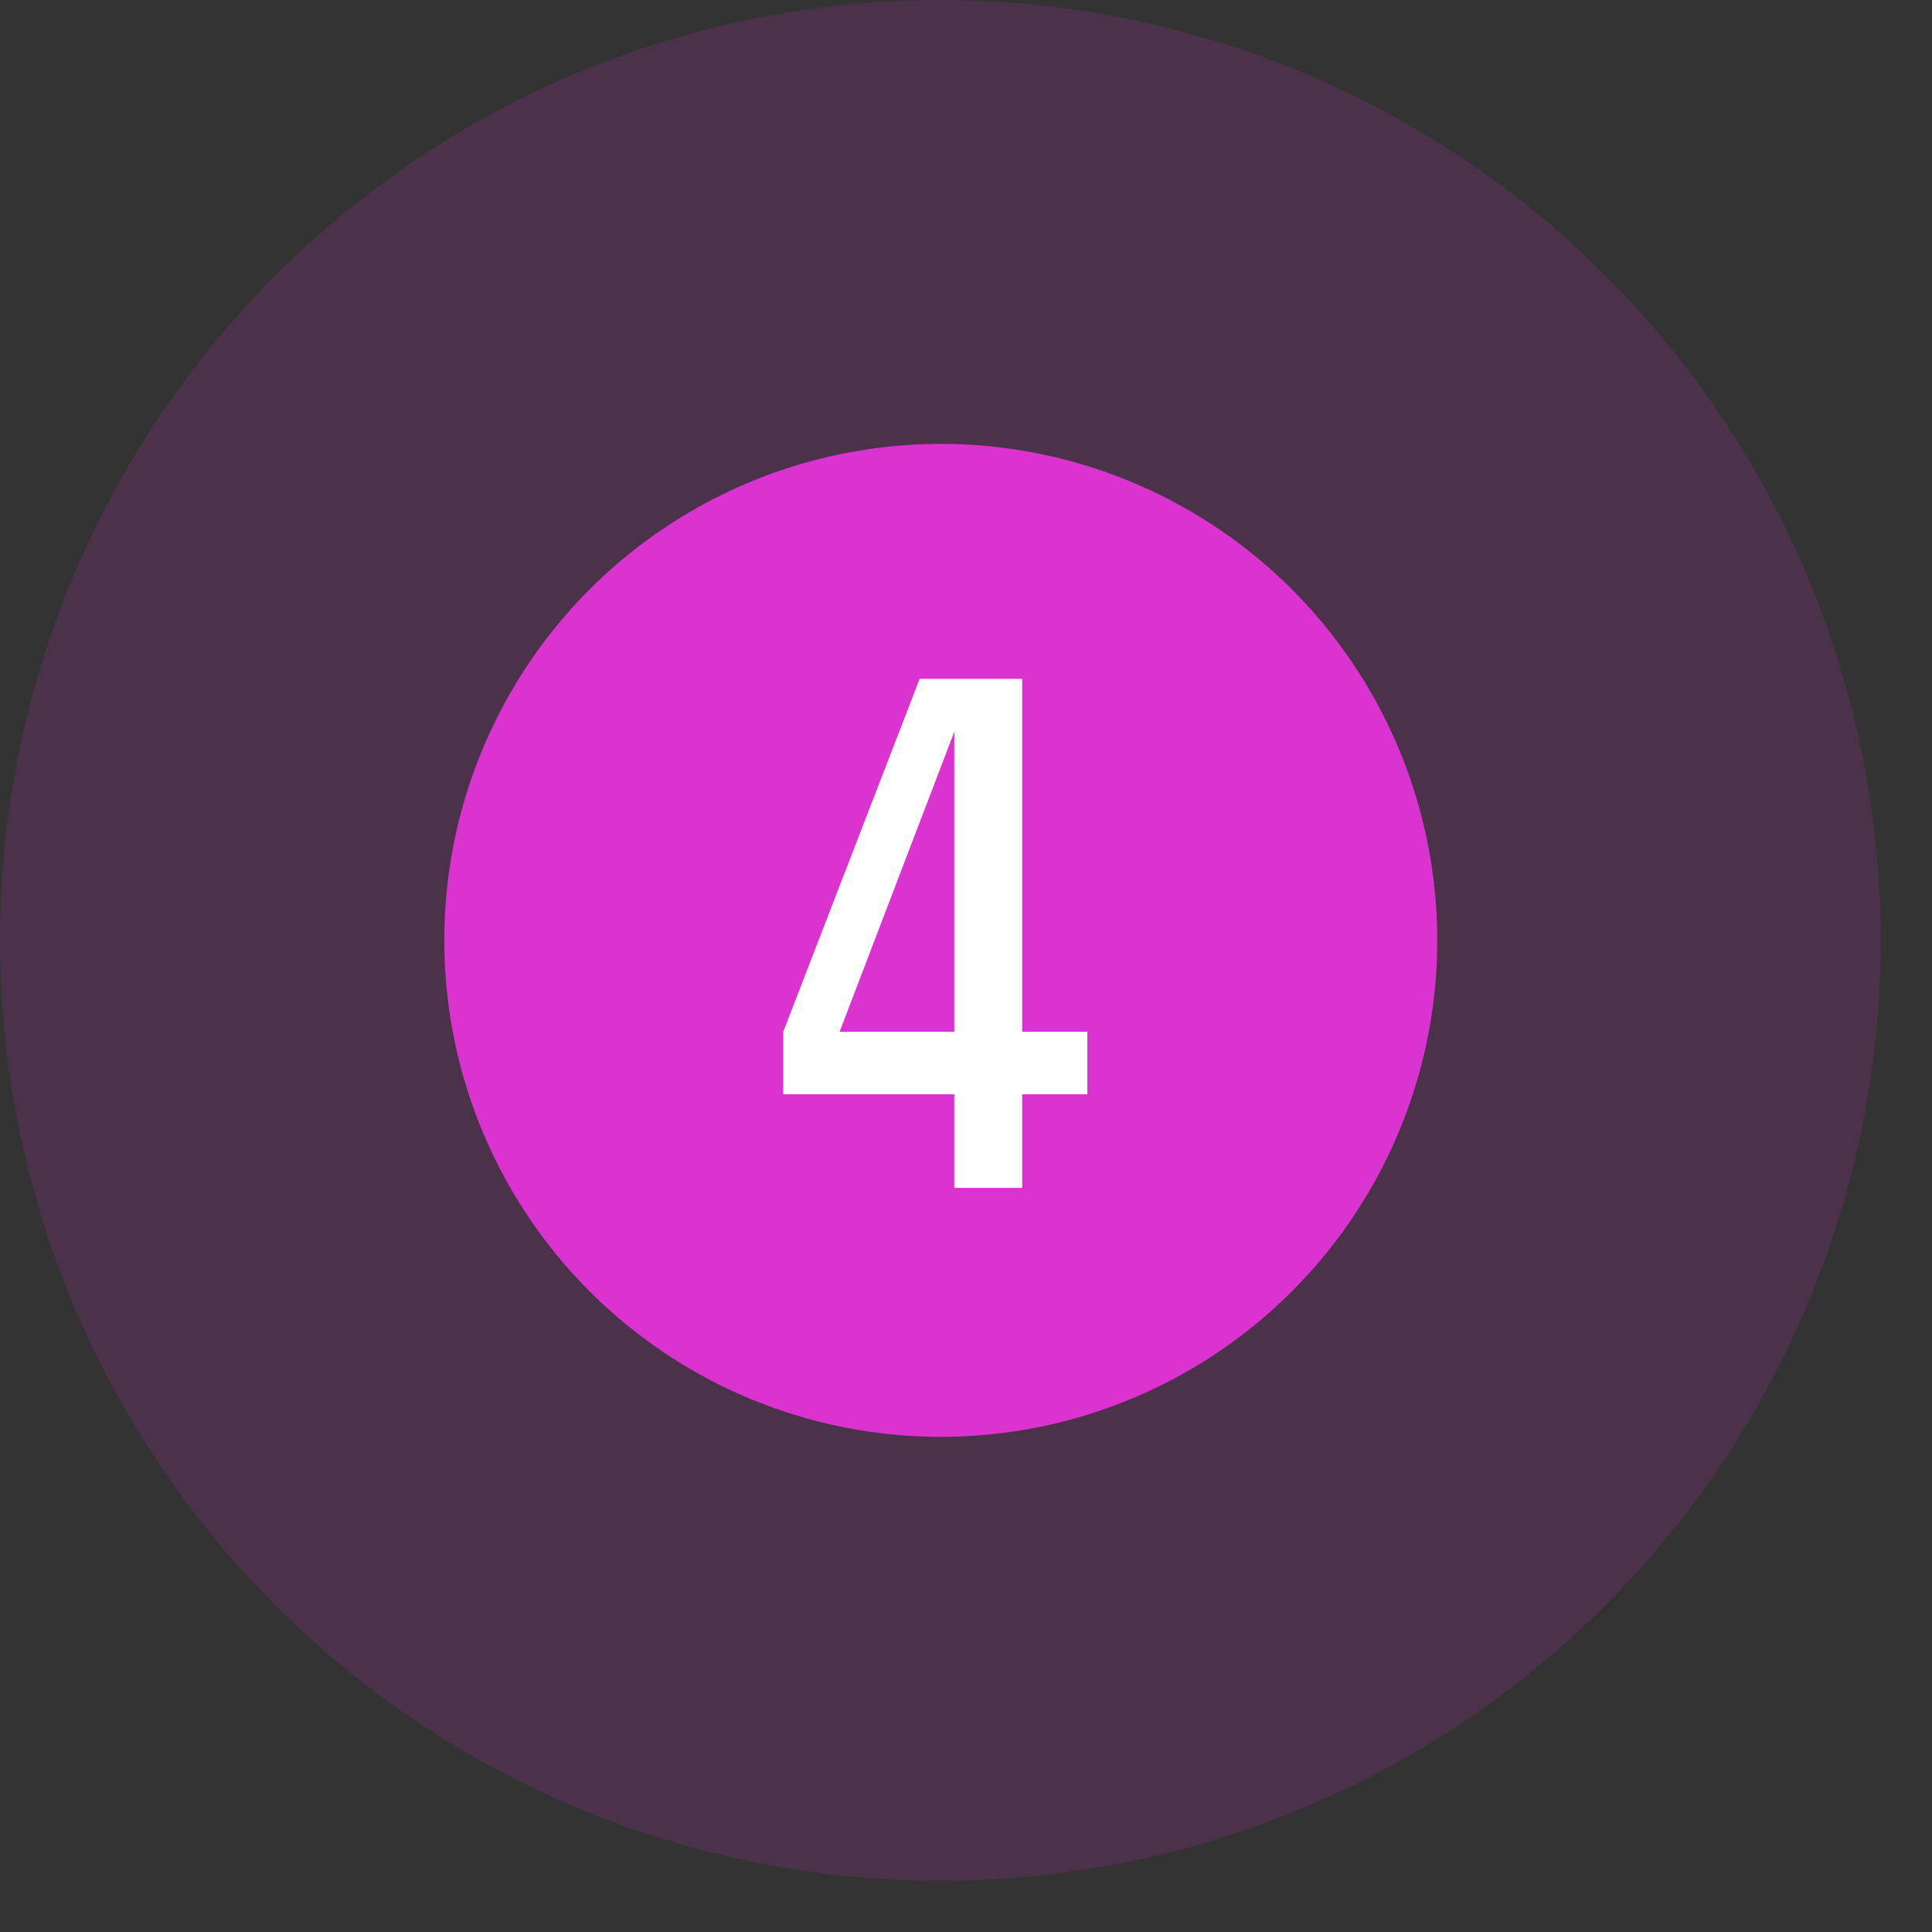 <?xml version="1.0" encoding="UTF-8"?> <svg xmlns="http://www.w3.org/2000/svg" width="37" height="37" viewBox="0 0 37 37" fill="none"><rect x="0" y="0" width="37" height="37" fill="#333333" stroke="none"/><g clip-path="url(#clip0_709_831)"><circle data-figma-bg-blur-radius="23.0948" cx="18.009" cy="18.009" r="18.009" fill="#DB33D0" fill-opacity="0.15"></circle><circle data-figma-bg-blur-radius="24.3772" cx="18.017" cy="18.009" r="9.508" fill="#DB33D0"></circle><path d="M15 19.76L17.613 13H19.576V19.76H20.824V20.956H19.576V22.75H18.276V20.956H15V19.76ZM16.079 19.76H18.276V14.014L16.079 19.76Z" fill="white"></path></g><defs><clipPath id="bgblur_1_709_831_clip_path" transform="translate(23.095 23.095)"><circle cx="18.009" cy="18.009" r="18.009"></circle></clipPath><clipPath id="bgblur_2_709_831_clip_path" transform="translate(15.869 15.877)"><circle cx="18.017" cy="18.009" r="9.508"></circle></clipPath><clipPath id="clip0_709_831"><rect width="36.02" height="36.02" fill="white"></rect></clipPath></defs></svg> 